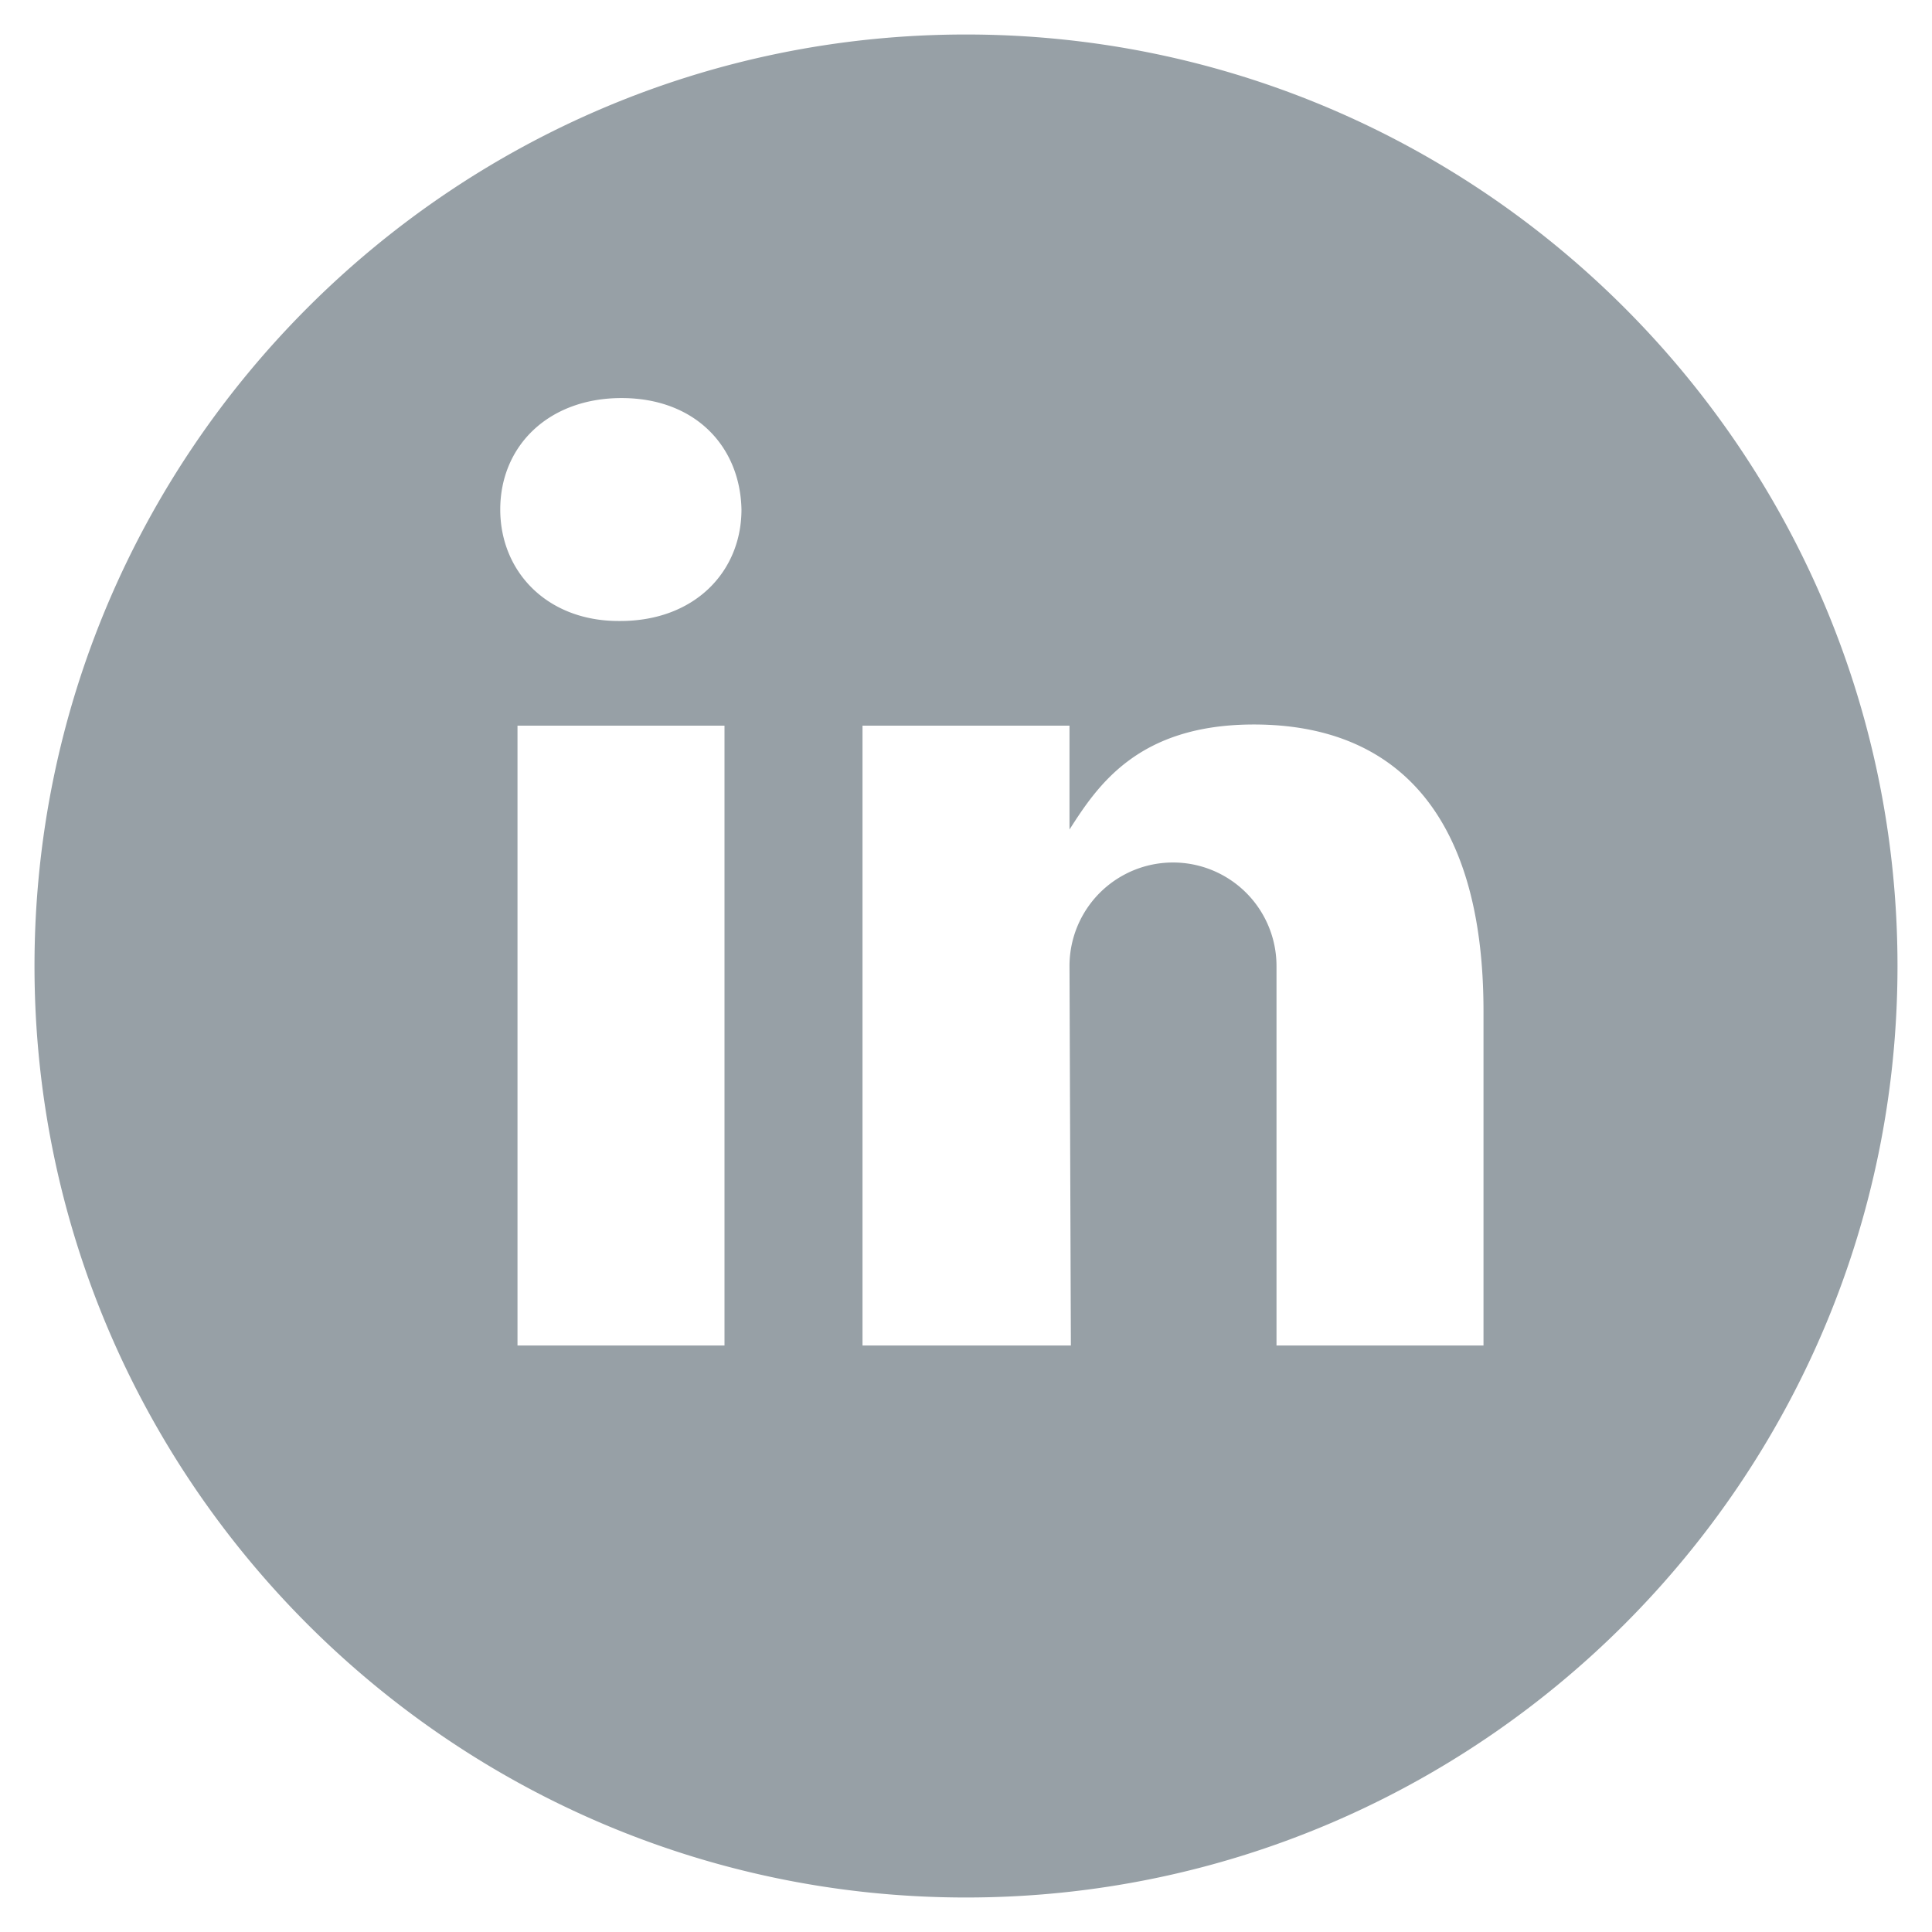 <svg xmlns="http://www.w3.org/2000/svg" viewBox="0 0 28 28">
    <path fill="#97A0A6" fill-rule="evenodd" d="M21.5 19.5h-3V14a1.5 1.5 0 0 0-3 0l.02 5.5H12.5v-8.983h3v1.505c.409-.639.995-1.522 2.672-1.522 2.045 0 3.328 1.283 3.328 4.154V19.5zM8.989 9h-.022C7.924 9 7.25 8.281 7.25 7.384c0-.917.695-1.615 1.758-1.615 1.064 0 1.719.698 1.738 1.615 0 .897-.674 1.616-1.758 1.616zM7.5 19.5h3v-8.983h-3V19.5zM14 .5C6.556.5.5 6.556.5 14S6.556 27.5 14 27.5 27.5 21.444 27.5 14 21.444.5 14 .5z"/>
</svg>

